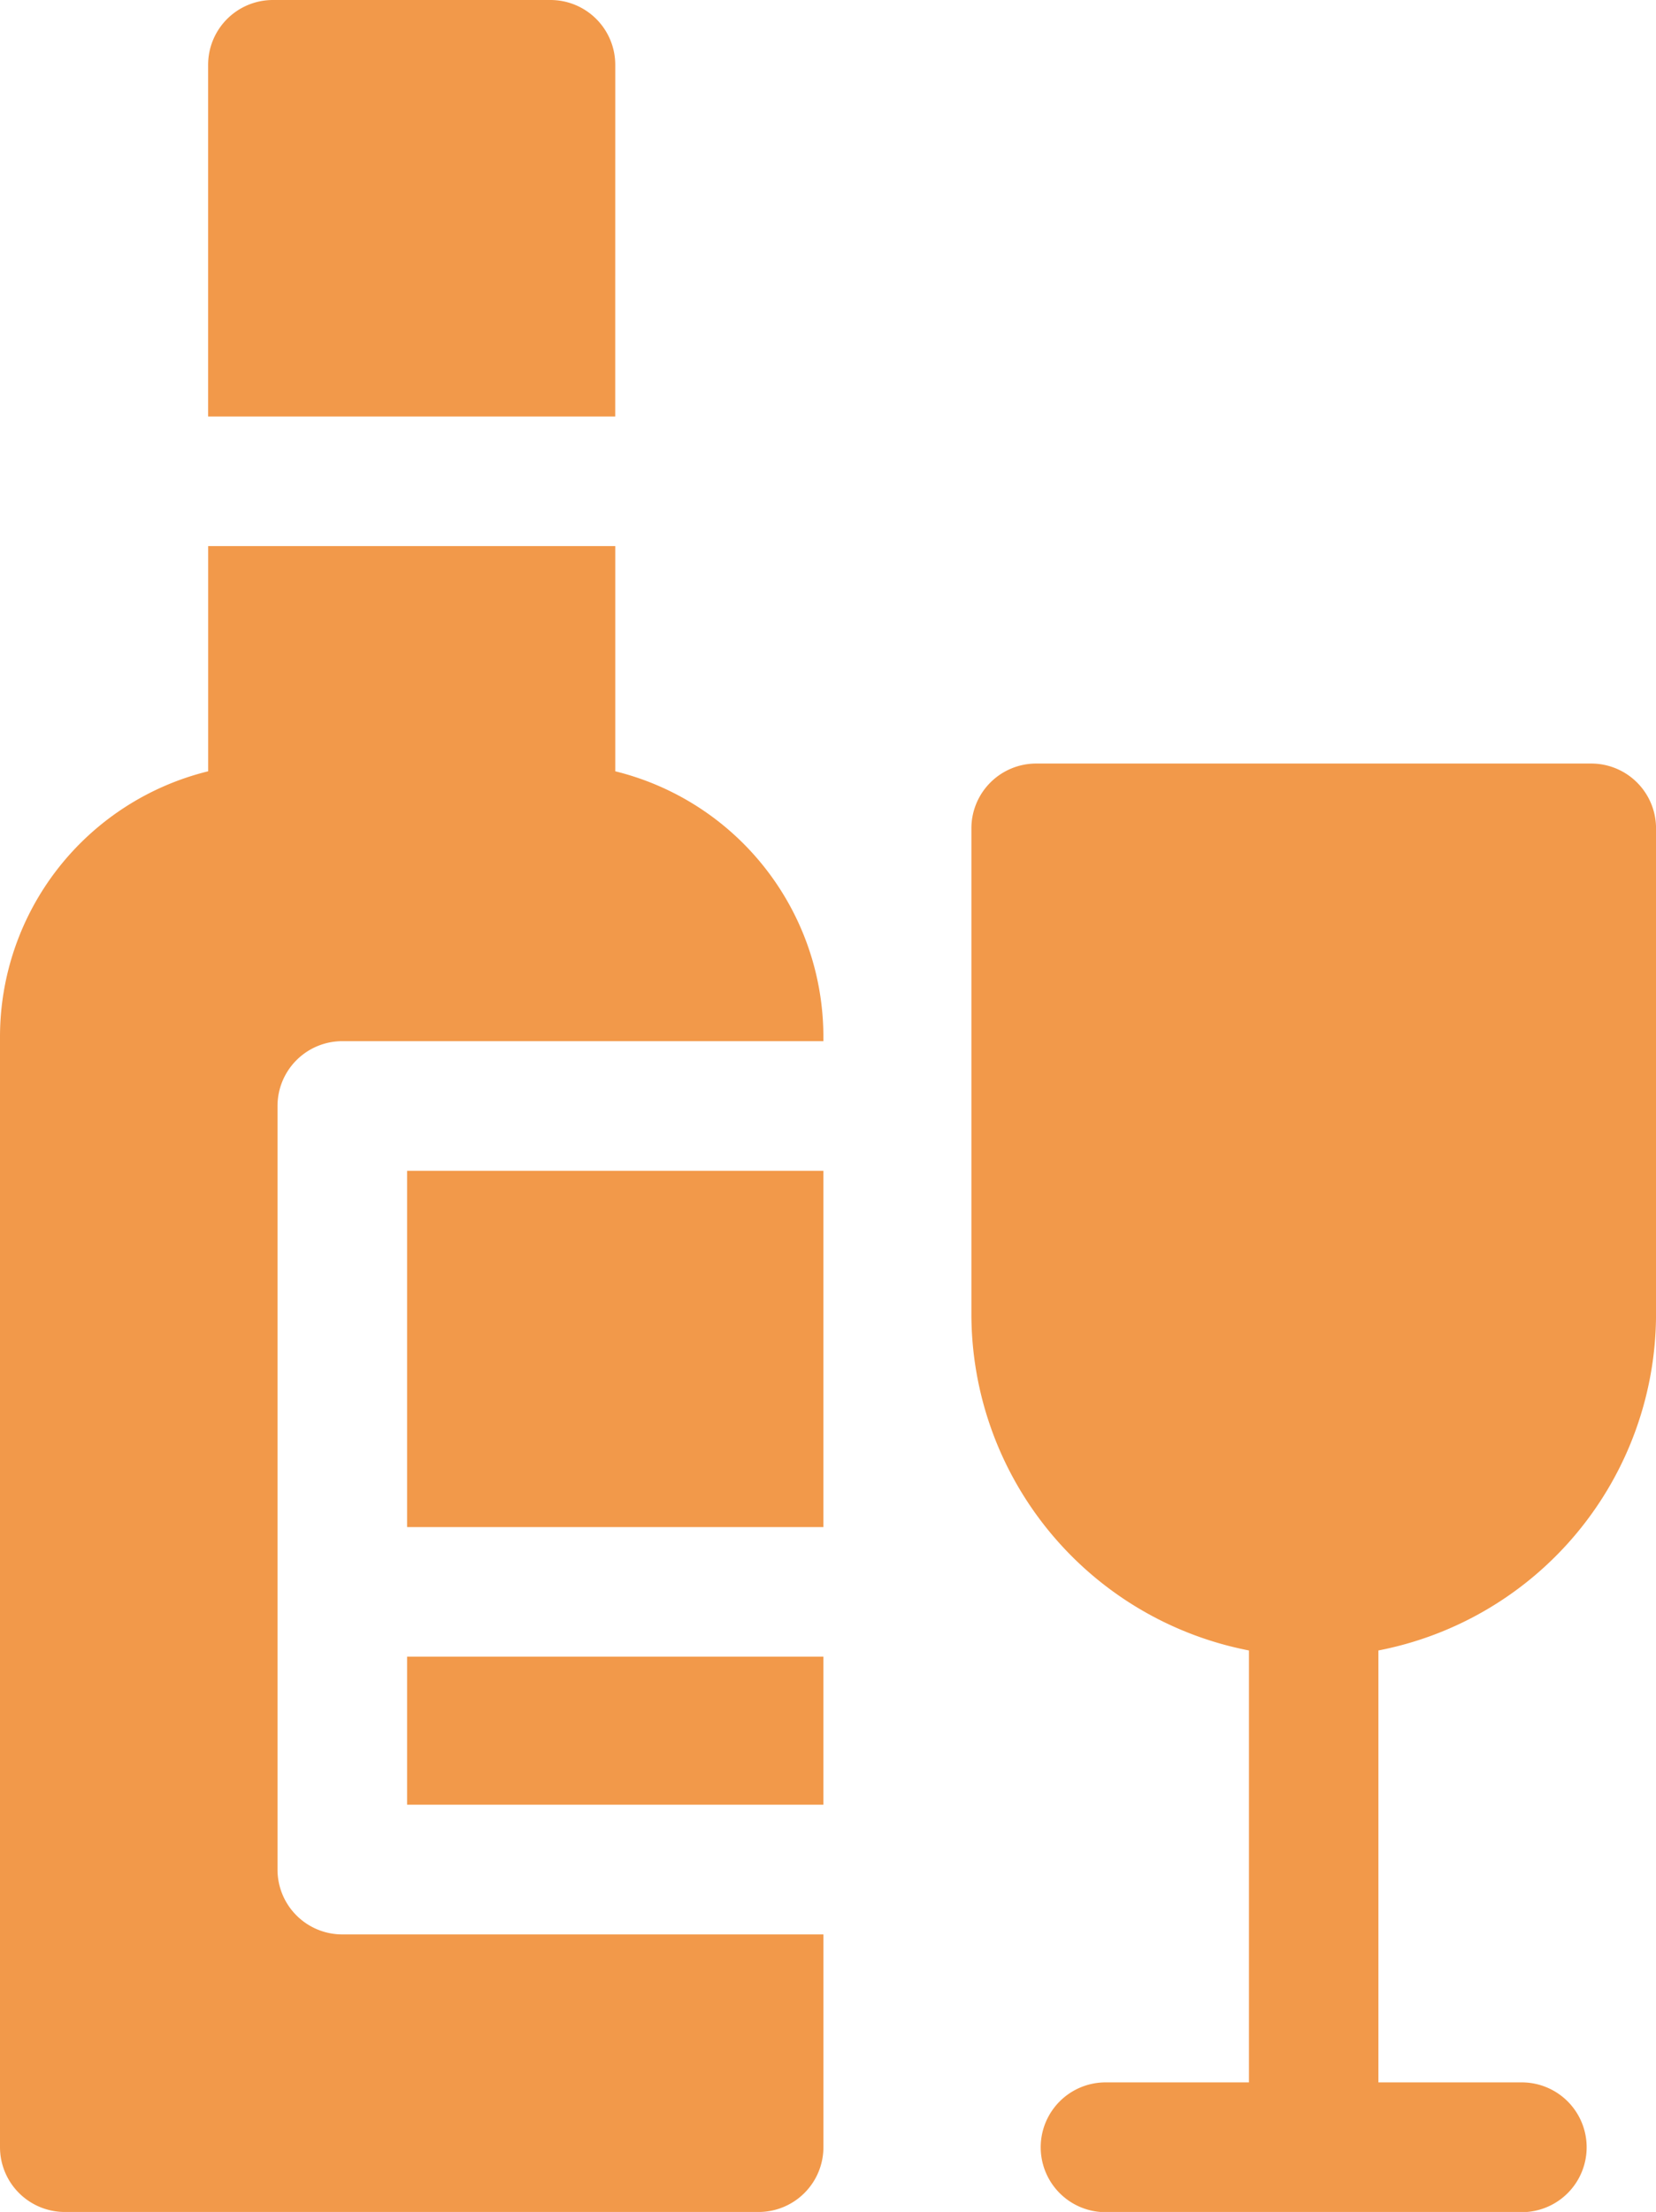 <?xml version="1.0" encoding="UTF-8"?><svg xmlns="http://www.w3.org/2000/svg" width="42.123" height="56.242" viewBox="0 0 42.123 56.242">
  <g id="wine" transform="translate(-64.266)">
    <path id="Path_83225" data-name="Path 83225" d="M306.615,190.735V178.381a1.648,1.648,0,0,0-1.648-1.648H290.848a1.648,1.648,0,0,0-1.648,1.648v12.354a8.72,8.72,0,0,0,7.06,8.549v10.982h-3.647a1.648,1.648,0,1,0,0,3.3H303.2a1.648,1.648,0,1,0,0-3.3h-3.647V199.284A8.721,8.721,0,0,0,306.615,190.735Z" transform="translate(-200.225 -157.319)" fill="#f2994a"/>
    <path id="Path_83226" data-name="Path 83226" d="M122.821,1.648A1.648,1.648,0,0,0,121.173,0h-7.06a1.648,1.648,0,0,0-1.648,1.648v8.942h10.355Z" transform="translate(-42.905 0)" fill="#f2994a"/>
    <path id="Path_83227" data-name="Path 83227" d="M79.916,132.126V126.4H69.561v5.726a6.953,6.953,0,0,0-5.295,6.743v28.24a1.648,1.648,0,0,0,1.648,1.648H83.563a1.648,1.648,0,0,0,1.648-1.648V161.7H72.973a1.648,1.648,0,0,1-1.648-1.648V140.636a1.648,1.648,0,0,1,1.648-1.648H85.21v-.119A6.953,6.953,0,0,0,79.916,132.126Z" transform="translate(0 -112.515)" fill="#f2994a"/>
    <path id="Path_83228" data-name="Path 83228" d="M158.533,271h10.589v9.059H158.533Z" transform="translate(-83.912 -241.231)" fill="#f2994a"/>
    <path id="Path_83229" data-name="Path 83229" d="M158.533,383.467h10.589v3.764H158.533Z" transform="translate(-83.912 -341.344)" fill="#f2994a"/>
  </g>
</svg>
